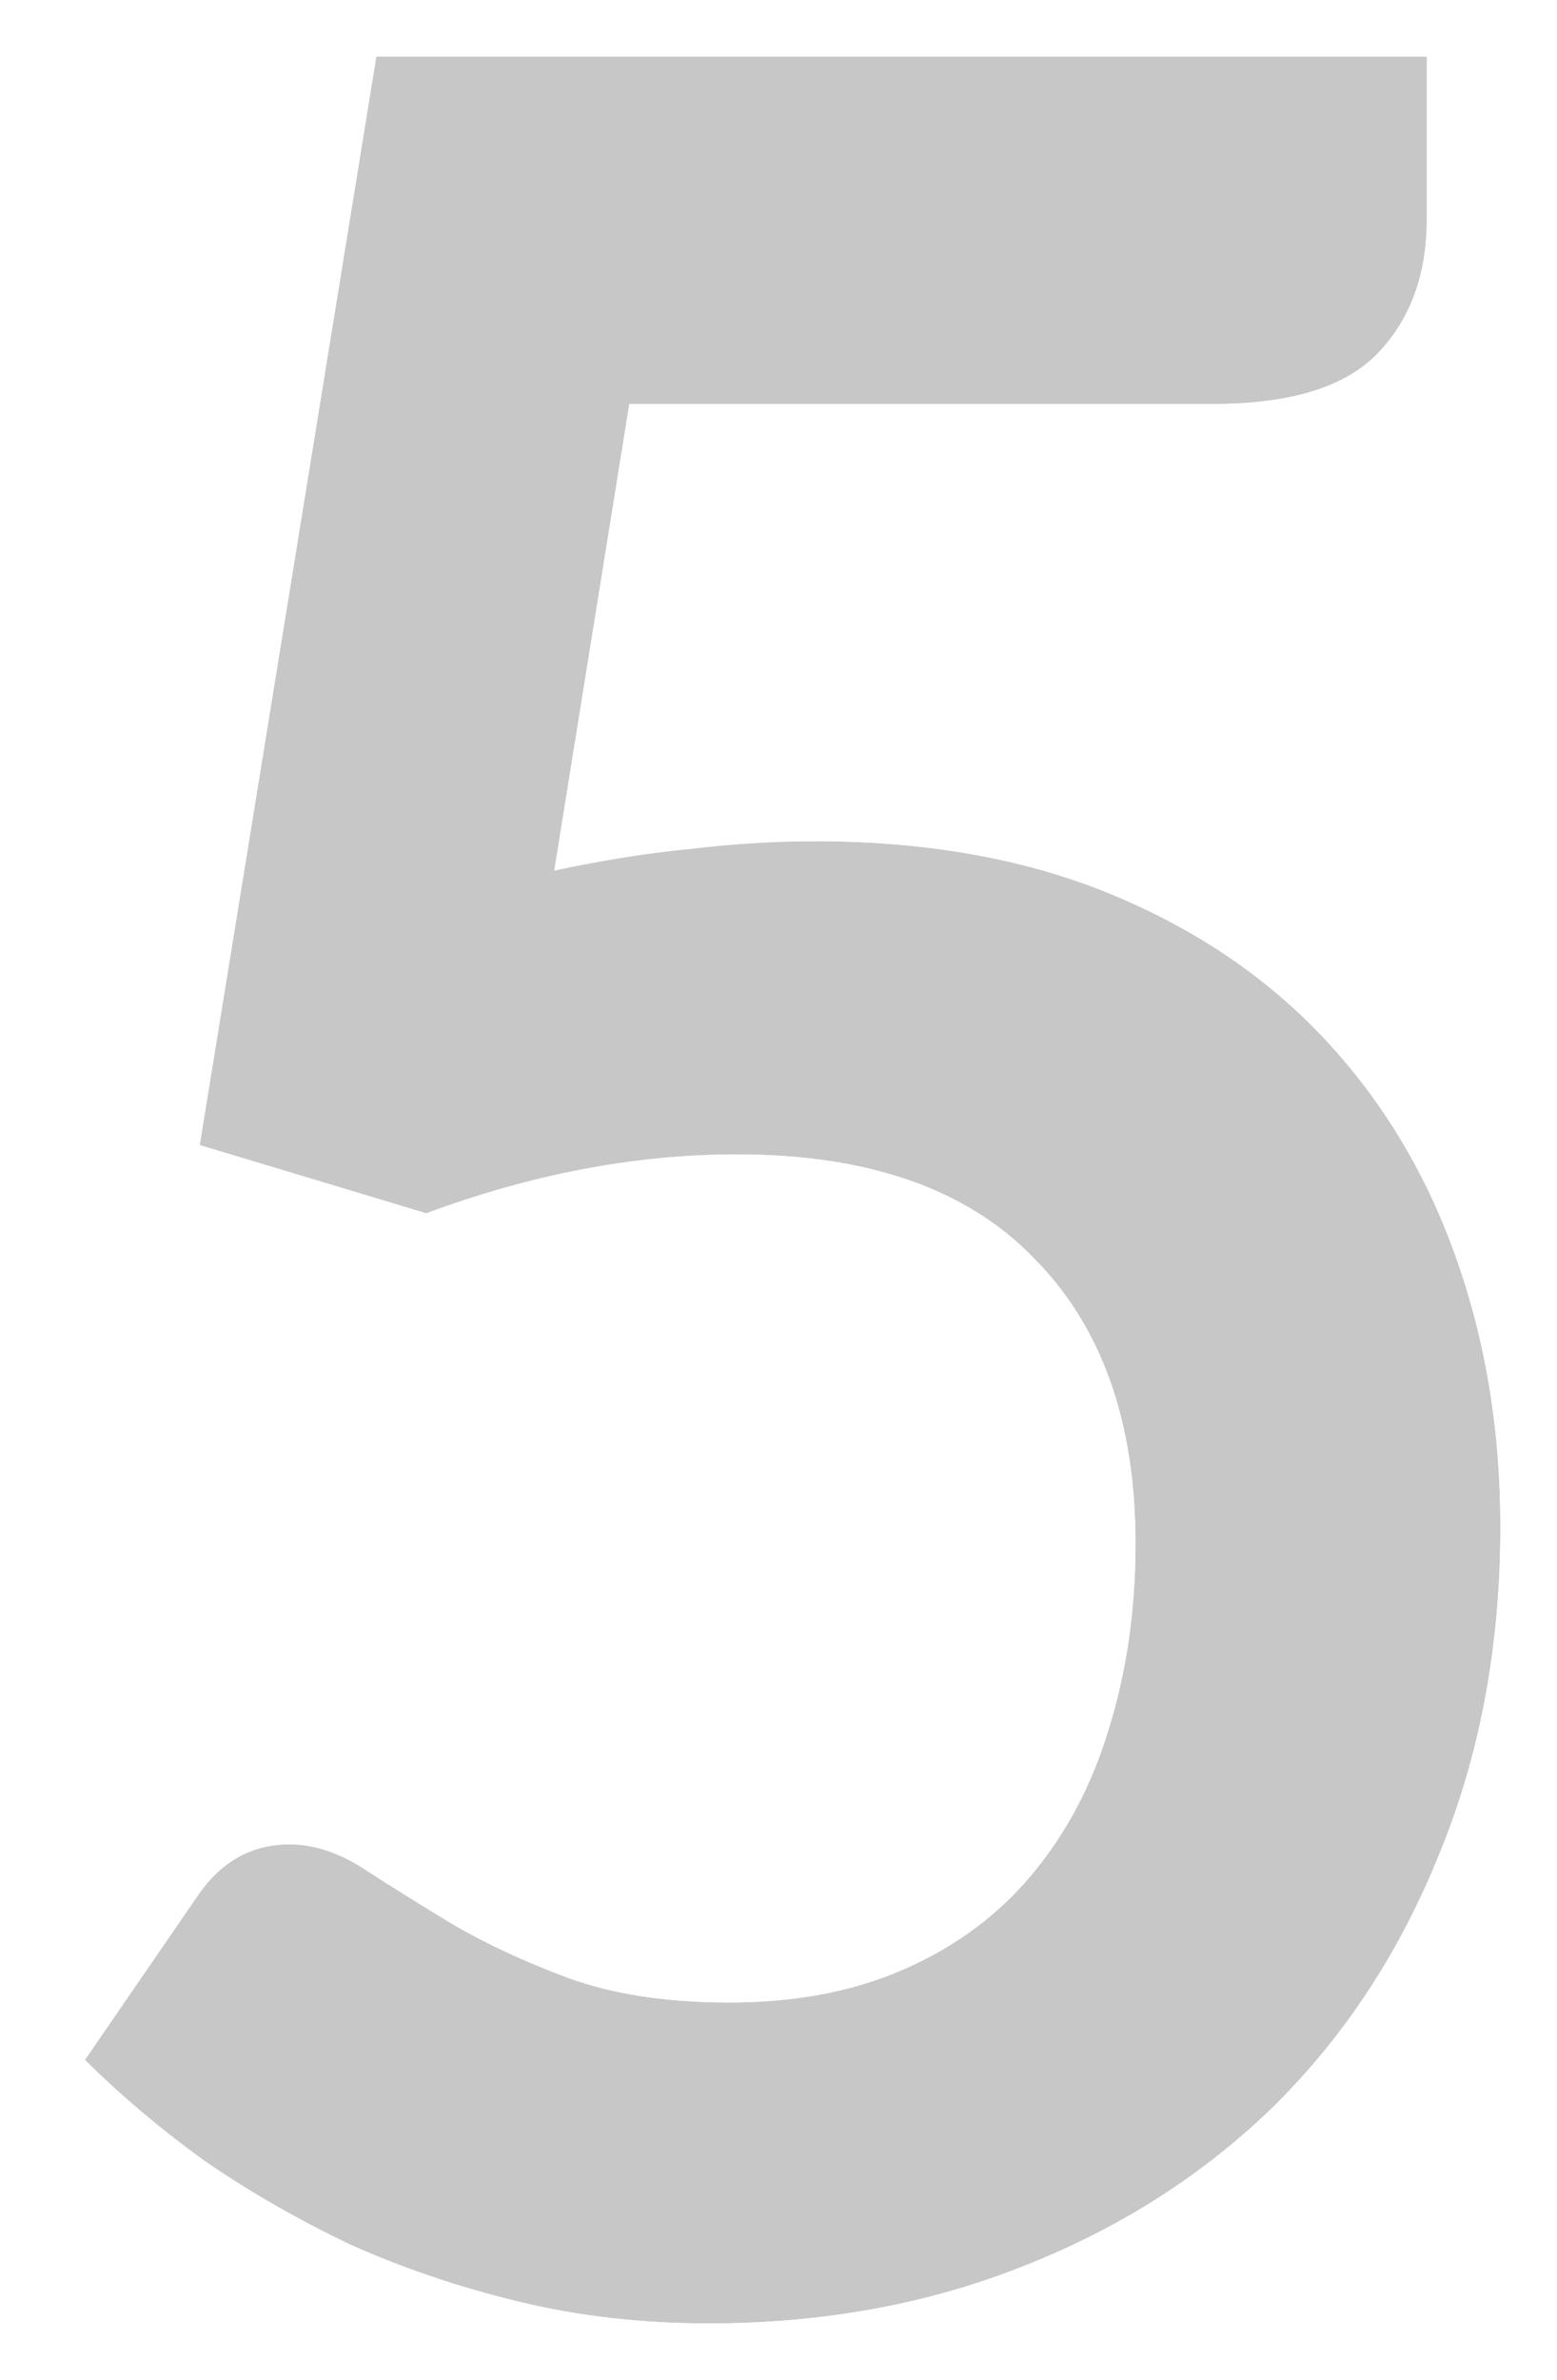 <svg width="55" height="84" viewBox="0 0 55 84" fill="none" xmlns="http://www.w3.org/2000/svg">
<g filter="url(#filter0_b_22_183)">
<path d="M19.58 30.728C21.243 30.363 22.837 30.108 24.362 29.962C25.886 29.779 27.359 29.688 28.78 29.688C32.73 29.688 36.212 30.308 39.227 31.549C42.241 32.789 44.771 34.503 46.815 36.692C48.859 38.881 50.401 41.453 51.441 44.408C52.48 47.326 53 50.481 53 53.874C53 58.069 52.29 61.9 50.869 65.365C49.483 68.831 47.543 71.804 45.048 74.284C42.553 76.729 39.59 78.626 36.16 79.975C32.764 81.325 29.057 82 25.037 82C22.681 82 20.446 81.745 18.333 81.234C16.219 80.723 14.227 80.048 12.355 79.209C10.519 78.334 8.804 77.349 7.21 76.254C5.651 75.124 4.247 73.938 3 72.698L6.95 66.952C7.782 65.712 8.873 65.092 10.225 65.092C11.091 65.092 11.974 65.383 12.875 65.967C13.776 66.551 14.798 67.189 15.942 67.882C17.12 68.576 18.489 69.214 20.048 69.797C21.642 70.381 23.547 70.673 25.765 70.673C28.121 70.673 30.2 70.272 32.002 69.469C33.804 68.667 35.294 67.554 36.472 66.131C37.685 64.672 38.586 62.958 39.175 60.988C39.798 58.981 40.11 56.811 40.11 54.476C40.11 50.172 38.915 46.815 36.524 44.408C34.168 41.964 30.668 40.742 26.025 40.742C22.456 40.742 18.8 41.435 15.058 42.821L7.054 40.413L13.291 2H50.401V7.746C50.401 9.679 49.83 11.248 48.686 12.451C47.543 13.655 45.602 14.257 42.865 14.257H22.231L19.58 30.728Z" fill="#434349" fill-opacity="0.3"/>
<path d="M24.255 28.967C23.135 29.075 21.982 29.239 20.797 29.46L23.083 15.257H42.865C45.706 15.257 47.987 14.639 49.411 13.14C50.76 11.72 51.401 9.89 51.401 7.746V2V1H50.401H13.291H12.44L12.304 1.84L6.067 40.253L5.926 41.118L6.766 41.371L14.77 43.778L15.091 43.875L15.406 43.758C19.05 42.409 22.588 41.742 26.025 41.742C30.499 41.742 33.697 42.916 35.804 45.102L35.809 45.107L35.814 45.112C37.973 47.286 39.11 50.361 39.11 54.476C39.11 56.721 38.81 58.791 38.22 60.691L38.22 60.691L38.217 60.701C37.663 62.553 36.822 64.145 35.703 65.492L35.702 65.493C34.629 66.79 33.266 67.811 31.595 68.556C29.944 69.291 28.008 69.673 25.765 69.673C23.632 69.673 21.85 69.392 20.395 68.86C18.883 68.293 17.571 67.68 16.454 67.024C15.32 66.336 14.308 65.704 13.419 65.128L12.875 65.967L13.419 65.128C12.395 64.465 11.325 64.092 10.225 64.092C8.503 64.092 7.117 64.91 6.123 66.39C6.122 66.392 6.121 66.394 6.12 66.395L2.176 72.131L1.703 72.819L2.295 73.407C3.582 74.687 5.026 75.906 6.623 77.064L6.633 77.072L6.644 77.079C8.283 78.204 10.044 79.215 11.925 80.112L11.936 80.117L11.946 80.122C13.877 80.987 15.928 81.682 18.098 82.206C20.294 82.737 22.609 83 25.037 83C29.17 83 33.003 82.306 36.527 80.906C40.075 79.51 43.152 77.542 45.748 74.999L45.753 74.994C48.349 72.412 50.362 69.323 51.796 65.741C53.27 62.142 54 58.182 54 53.874C54 50.379 53.464 47.11 52.384 44.074C51.3 40.996 49.688 38.304 47.546 36.01C45.395 33.707 42.743 31.914 39.607 30.624C36.449 29.325 32.833 28.688 28.78 28.688C27.32 28.688 25.811 28.782 24.255 28.967Z" stroke="white" stroke-width="2"/>
</g>
<defs>
<filter id="filter0_b_22_183" x="-4.593" y="-5" width="64.593" height="94" filterUnits="userSpaceOnUse" color-interpolation-filters="sRGB">
<feFlood flood-opacity="0" result="BackgroundImageFix"/>
<feGaussianBlur in="BackgroundImageFix" stdDeviation="2.5"/>
<feComposite in2="SourceAlpha" operator="in" result="effect1_backgroundBlur_22_183"/>
<feBlend mode="normal" in="SourceGraphic" in2="effect1_backgroundBlur_22_183" result="shape"/>
</filter>
</defs>
</svg>

